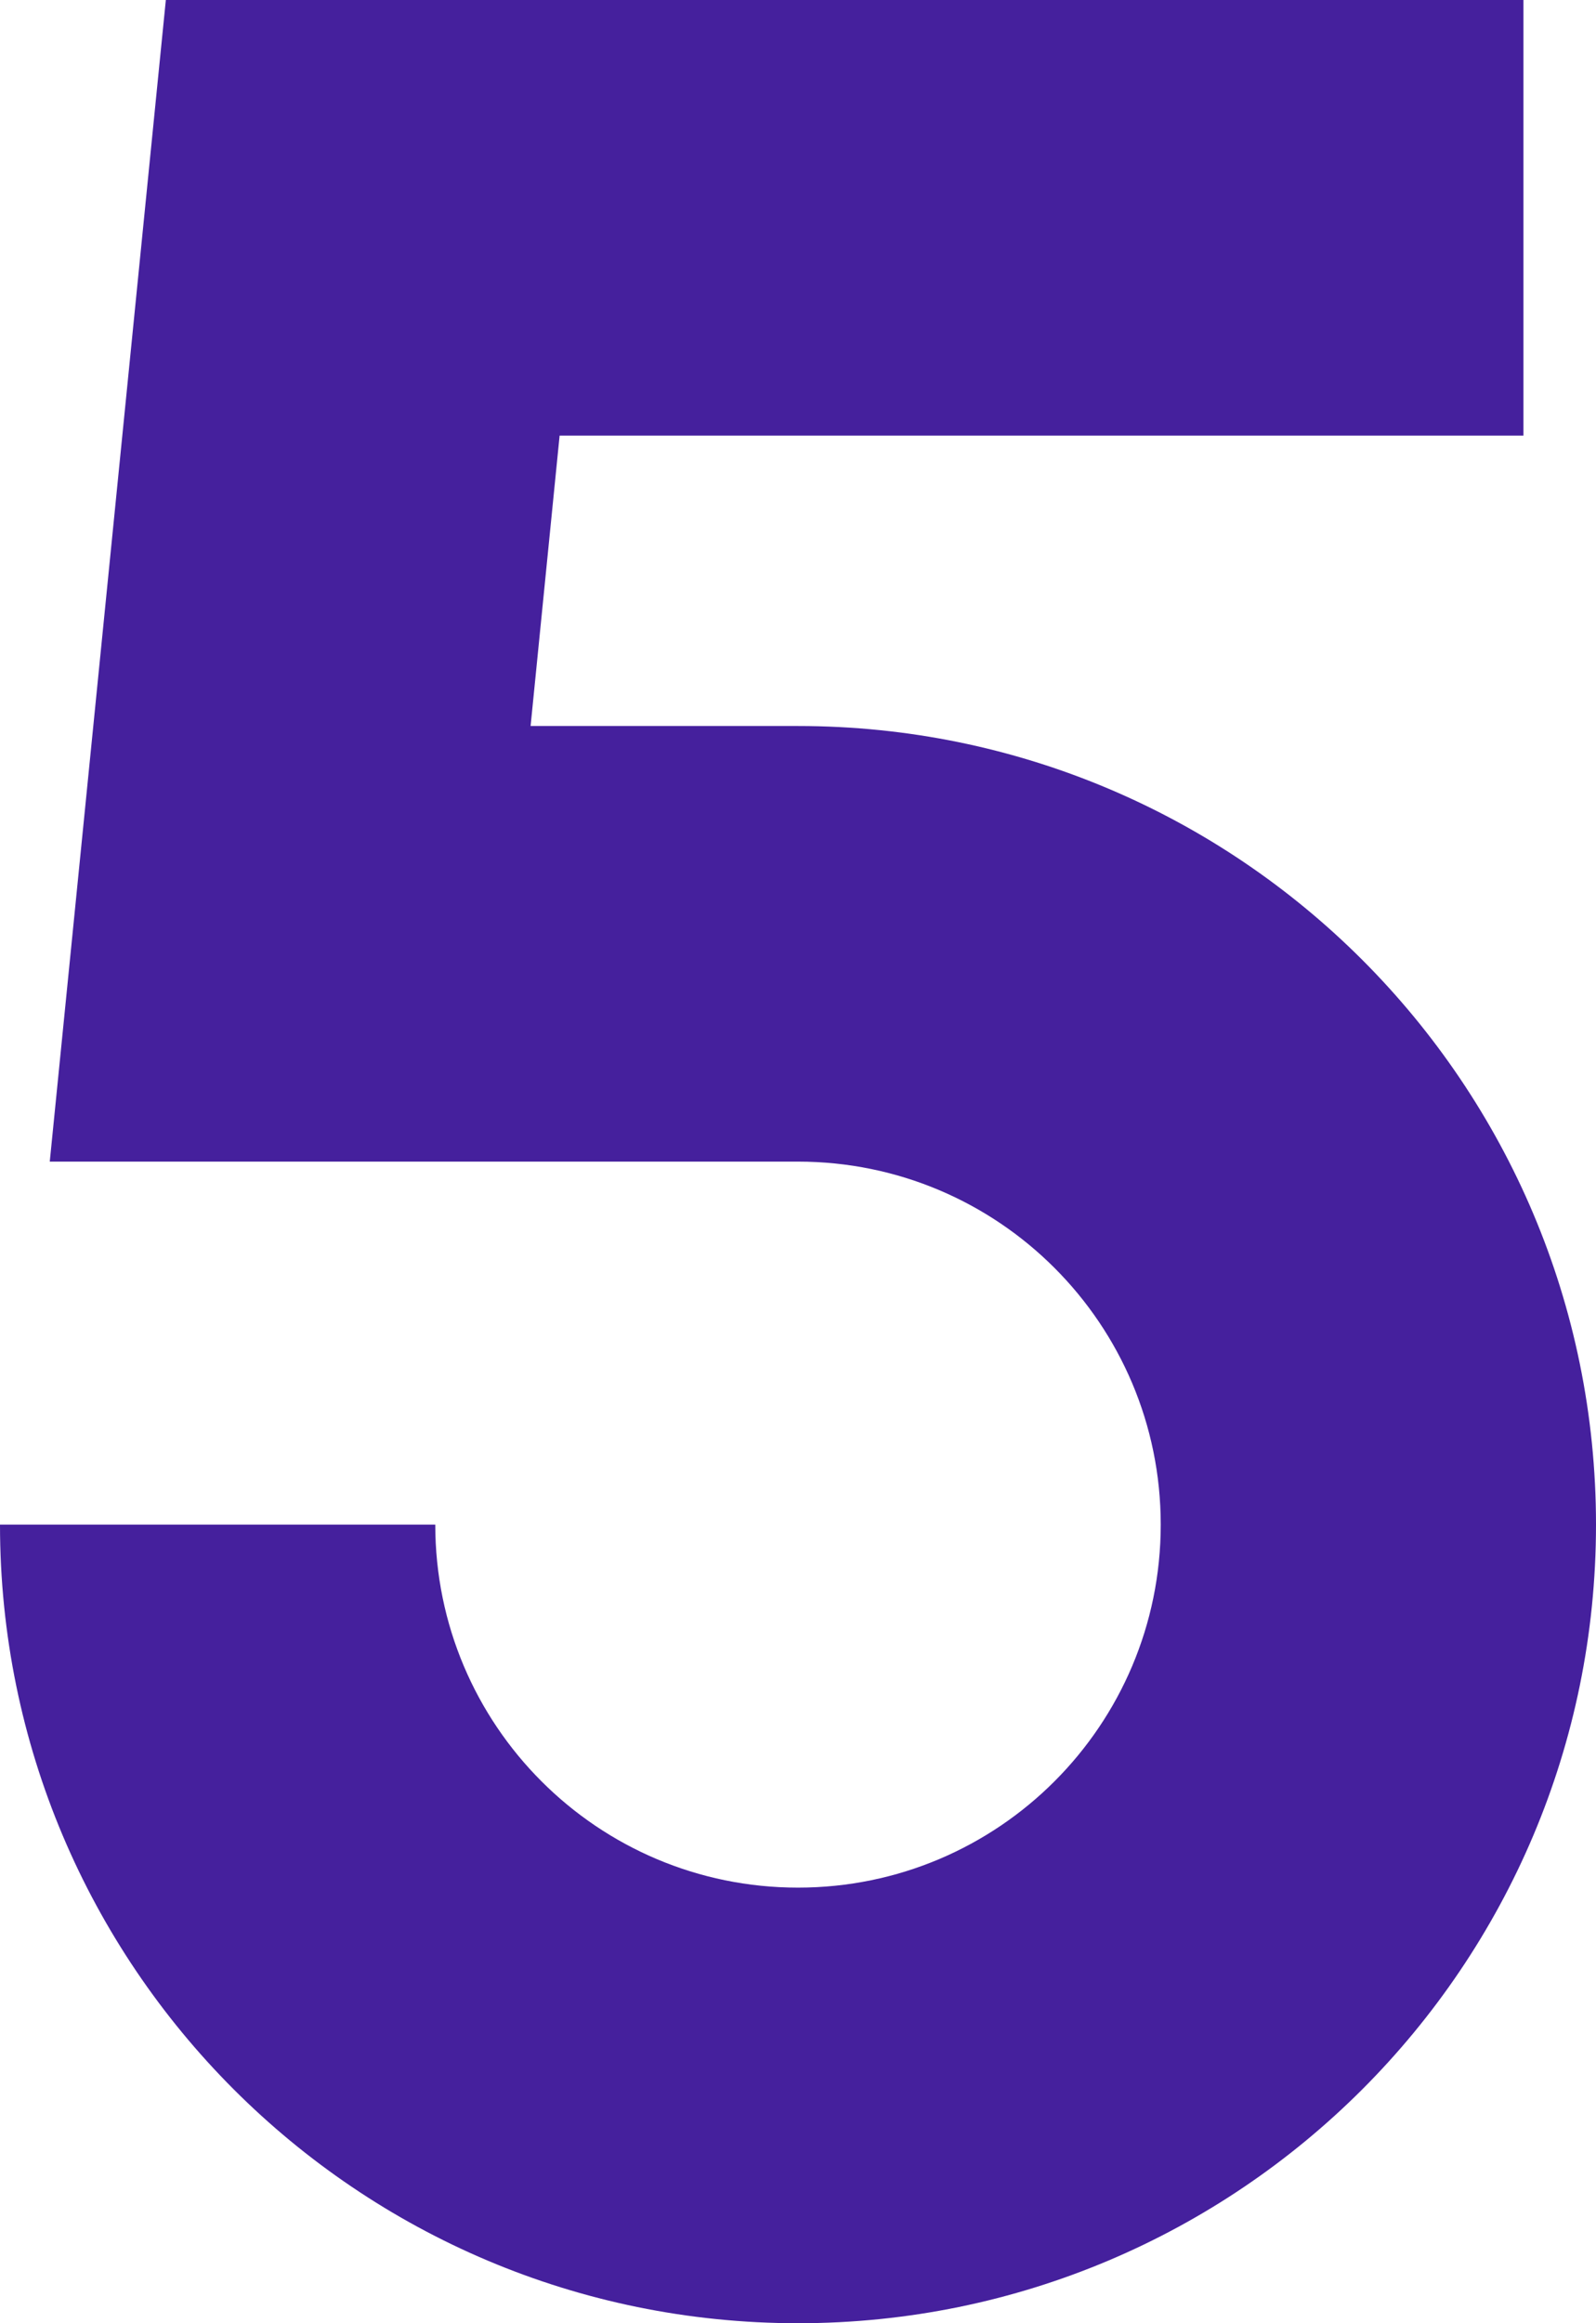 <?xml version="1.0" encoding="UTF-8" standalone="no"?><svg xmlns="http://www.w3.org/2000/svg" xmlns:xlink="http://www.w3.org/1999/xlink" fill="none" height="16" preserveAspectRatio="xMidYMid meet" style="fill: none" version="1" viewBox="2.5 0.0 11.0 16.0" width="11" zoomAndPan="magnify"><g id="change1_1"><path d="M3.643 0H13V3H6.357L6.157 5H8C11.038 5 13.5 7.462 13.5 10.5C13.5 13.538 11.038 16 8 16C4.962 16 2.5 13.538 2.5 10.5H5.5C5.5 11.881 6.619 13 8 13C9.381 13 10.5 11.881 10.5 10.5C10.5 9.119 9.381 8 8 8H2.843L3.643 0Z" fill="#45209d"/></g></svg>